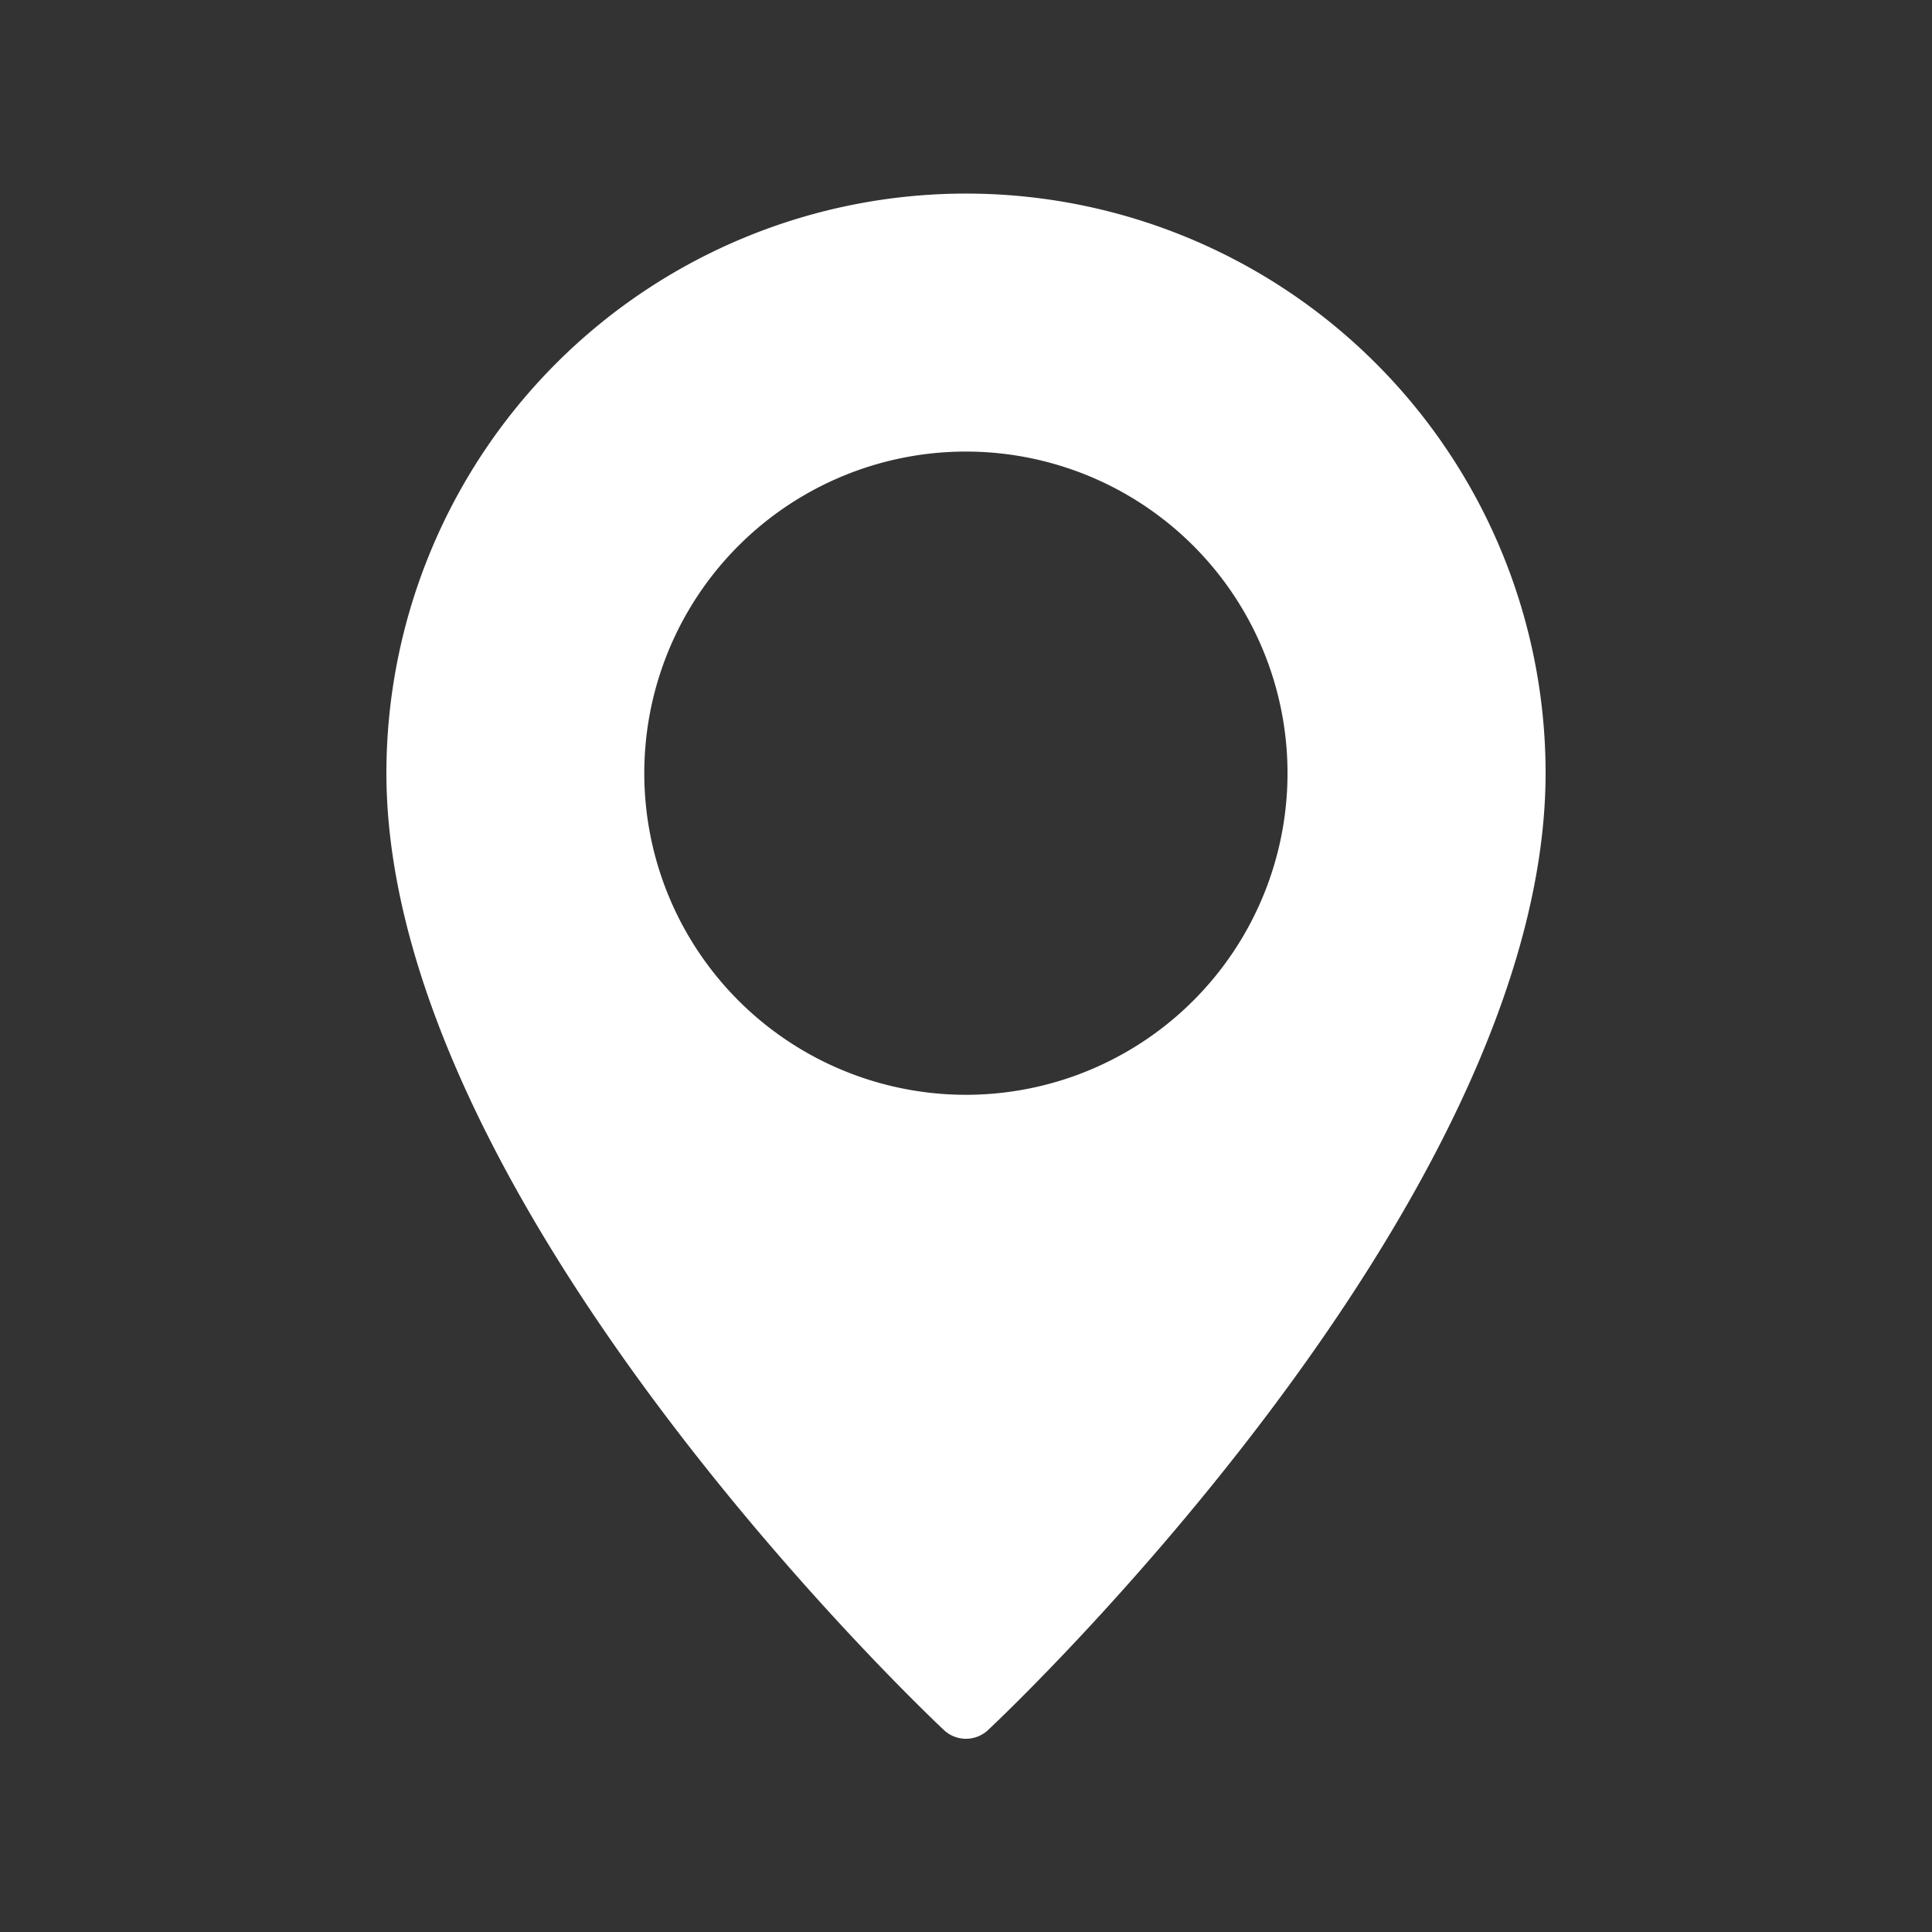 <svg xmlns="http://www.w3.org/2000/svg" width="30" height="30" viewBox="0 0 30 30">
  <rect x="0" y="0" width="30" height="30" fill="#333333" stroke="none"/>
  <g id="ic-call" style="mix-blend-mode: normal;isolation: isolate">
    <path id="Rectangle_20278" data-name="Rectangle 20278" d="M30,0V30H0V0Z" fill="none" style="mix-blend-mode: normal;isolation: isolate"/>
    <path id="Path_12341" data-name="Path 12341" d="M2.639,2.639A9.01,9.01,0,0,0,0,9C0,15.64,8.3,23.53,8.657,23.864a.5.5,0,0,0,.685,0C9.7,23.532,18,15.64,18,9A9,9,0,0,0,2.639,2.639ZM6.222,13.157A4.994,4.994,0,1,1,9,14,5,5,0,0,1,6.222,13.157Z" transform="translate(6 3)" fill="#fff" style="mix-blend-mode: normal;isolation: isolate"/>
  </g>
</svg>
